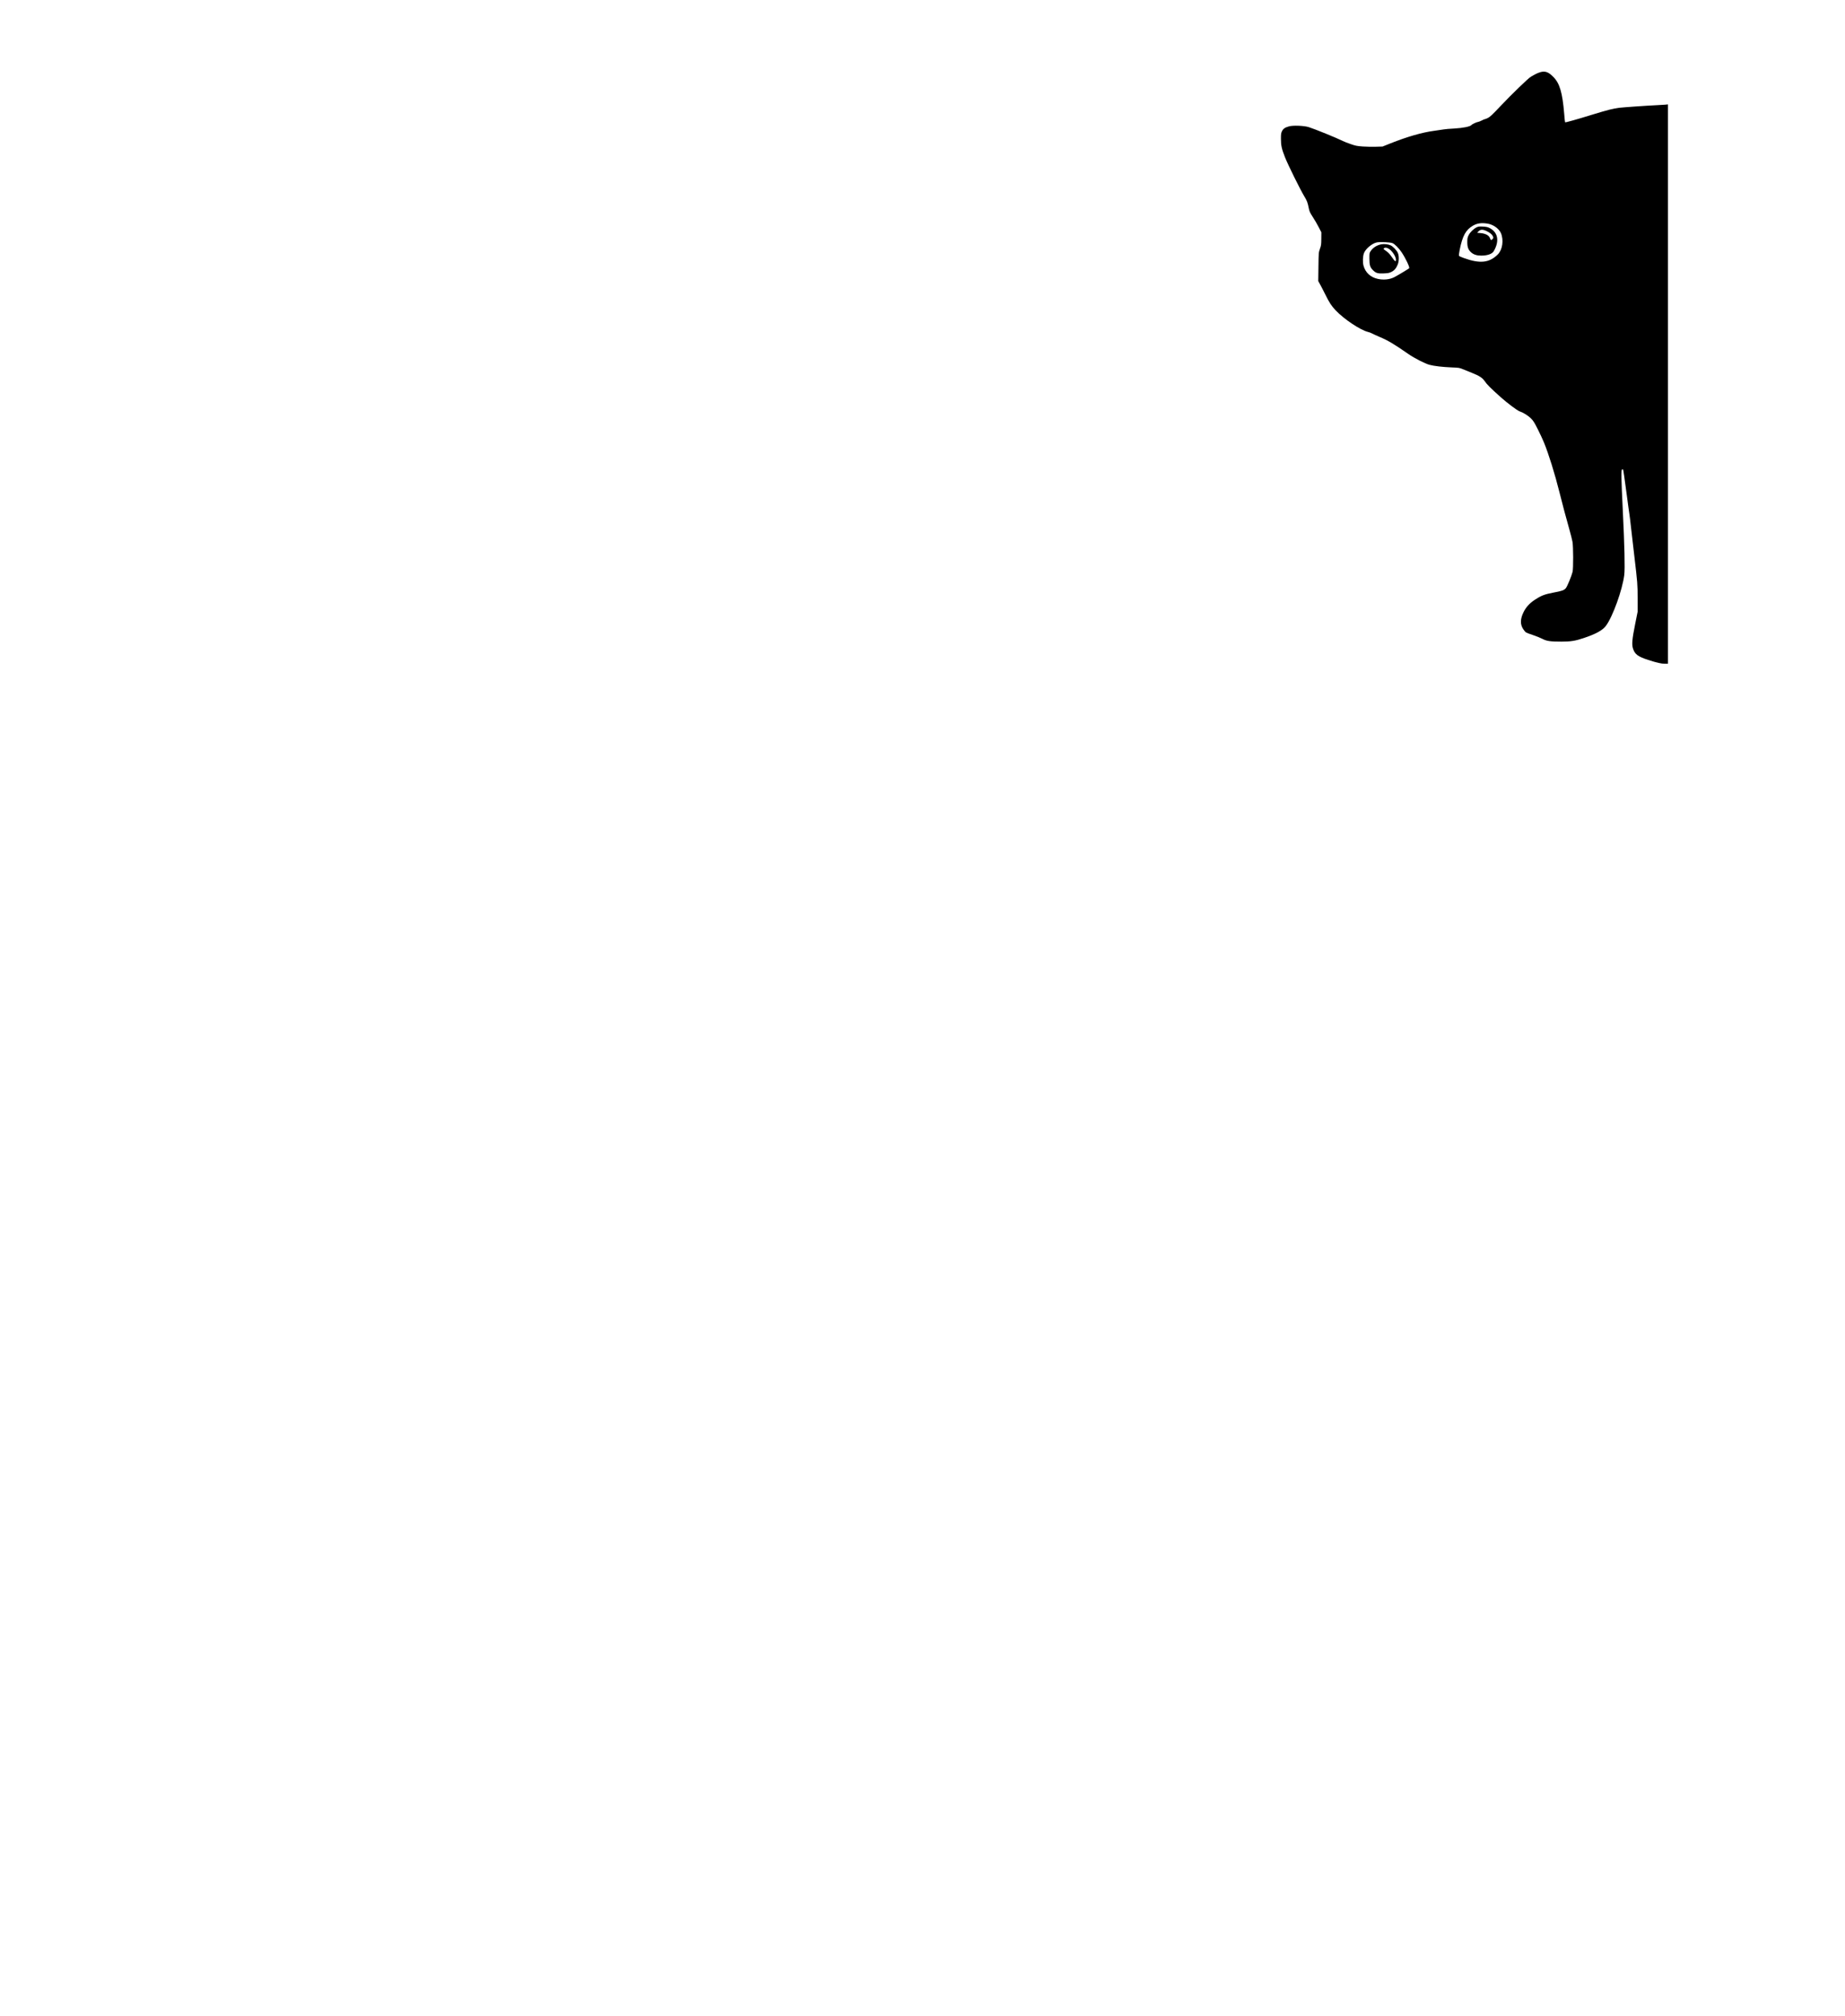 <?xml version="1.0" encoding="UTF-8" standalone="yes"?>
<svg version="1.0" xmlns="http://www.w3.org/2000/svg" width="2940pt" height="3212pt" viewBox="0 0 3920 4283" preserveAspectRatio="xMidYMid meet">
  <g transform="translate(0,4283) scale(0.1,-0.1)" fill="#000000" stroke="none">
    <path d="M32695 41286 c-33 -12 -78 -33 -100 -47 -22 -13 -52 -31 -68 -39 -47
-23 -420 -384 -645 -623 -165 -175 -225 -232 -265 -251 -28 -15 -57 -26 -64
-26 -7 0 -39 -13 -71 -30 -33 -16 -67 -30 -77 -30 -24 0 -127 -48 -141 -66
-26 -33 -182 -64 -364 -74 -96 -5 -197 -13 -225 -19 -27 -5 -122 -19 -210 -31
-245 -32 -569 -125 -920 -265 l-170 -68 -140 -4 c-77 -3 -203 0 -280 5 -123 9
-154 15 -259 52 -65 22 -140 52 -166 65 -124 63 -589 252 -725 295 -100 31
-335 40 -420 15 -85 -24 -120 -49 -147 -103 -19 -41 -22 -62 -22 -157 1 -149
15 -214 86 -395 63 -160 328 -696 412 -833 55 -91 69 -127 92 -242 15 -77 25
-99 86 -193 39 -59 95 -156 126 -217 l57 -110 -1 -135 c-1 -122 -3 -143 -29
-215 -28 -80 -28 -80 -32 -383 l-4 -303 37 -67 c21 -37 71 -134 112 -216 86
-175 130 -242 220 -338 174 -185 527 -421 687 -459 28 -6 68 -22 90 -34 22
-12 90 -43 150 -69 182 -76 311 -152 620 -367 129 -89 350 -202 445 -228 99
-27 279 -48 475 -56 154 -6 163 -7 245 -41 47 -20 131 -54 187 -76 153 -60
220 -104 268 -174 46 -69 125 -148 338 -339 143 -128 353 -285 402 -302 76
-25 184 -92 239 -147 53 -52 75 -86 148 -231 47 -93 107 -221 132 -283 99
-240 233 -670 331 -1063 65 -259 137 -530 205 -769 32 -113 64 -239 71 -280
18 -99 19 -564 2 -637 -22 -90 -114 -313 -144 -348 -40 -45 -79 -59 -270 -95
-184 -35 -257 -64 -396 -156 -105 -70 -182 -155 -232 -258 -72 -146 -74 -261
-6 -362 19 -30 45 -60 57 -68 13 -8 79 -34 148 -56 69 -23 159 -59 201 -81 92
-48 167 -59 405 -59 196 0 293 15 471 75 259 86 402 165 473 259 145 192 351
763 391 1081 17 140 6 620 -31 1370 -35 711 -37 863 -15 872 9 3 18 4 20 1 6
-6 32 -183 80 -548 25 -190 49 -370 55 -400 5 -30 21 -156 34 -280 14 -124 45
-396 70 -605 68 -576 71 -609 71 -910 l0 -280 -53 -265 c-63 -313 -74 -429
-46 -515 38 -124 105 -173 324 -244 181 -59 280 -81 354 -81 l66 0 0 5941 0
5941 -62 -6 c-35 -3 -119 -8 -188 -11 -197 -9 -696 -44 -790 -55 -121 -15
-247 -47 -560 -143 -336 -104 -579 -172 -586 -165 -3 3 -12 84 -19 179 -38
455 -96 651 -234 788 -111 112 -185 133 -306 87z m-1085 -3207 c117 -19 239
-106 280 -200 64 -149 34 -353 -65 -453 -181 -181 -380 -202 -727 -76 -48 17
-91 37 -97 44 -7 8 -3 48 14 132 60 296 129 421 279 509 90 53 184 66 316 44z
m-2023 -414 c48 -19 138 -110 196 -198 82 -123 172 -313 159 -334 -7 -11 -248
-156 -319 -192 -97 -49 -224 -62 -346 -36 -157 33 -267 135 -307 284 -19 72
-15 198 10 263 34 92 170 206 271 228 70 15 287 5 336 -15z"/>
    <path d="M31372 38000 c-67 -35 -138 -105 -168 -167 -24 -47 -28 -69 -28 -142
-1 -108 19 -165 79 -220 52 -48 122 -71 216 -71 133 0 232 35 266 93 128 217
91 409 -97 498 -32 16 -71 23 -135 26 -78 4 -96 1 -133 -17z m208 -76 c71 -33
116 -68 135 -104 20 -38 19 -46 -5 -70 -27 -27 -34 -25 -49 15 -23 65 -95 104
-206 114 l-70 6 32 33 c40 40 85 42 163 6z"/>
    <path d="M29350 37640 c-93 -17 -177 -69 -226 -142 -28 -42 -29 -47 -28 -163
0 -135 15 -185 74 -243 63 -63 100 -75 225 -70 96 4 120 8 167 31 64 31 101
75 135 156 30 73 31 187 3 248 -25 57 -102 137 -153 161 -51 24 -136 33 -197
22z m149 -90 c73 -37 161 -167 161 -238 0 -52 -22 -38 -88 58 -43 62 -75 97
-122 129 -58 41 -61 45 -44 58 25 18 48 16 93 -7z"/>
  </g>
</svg>